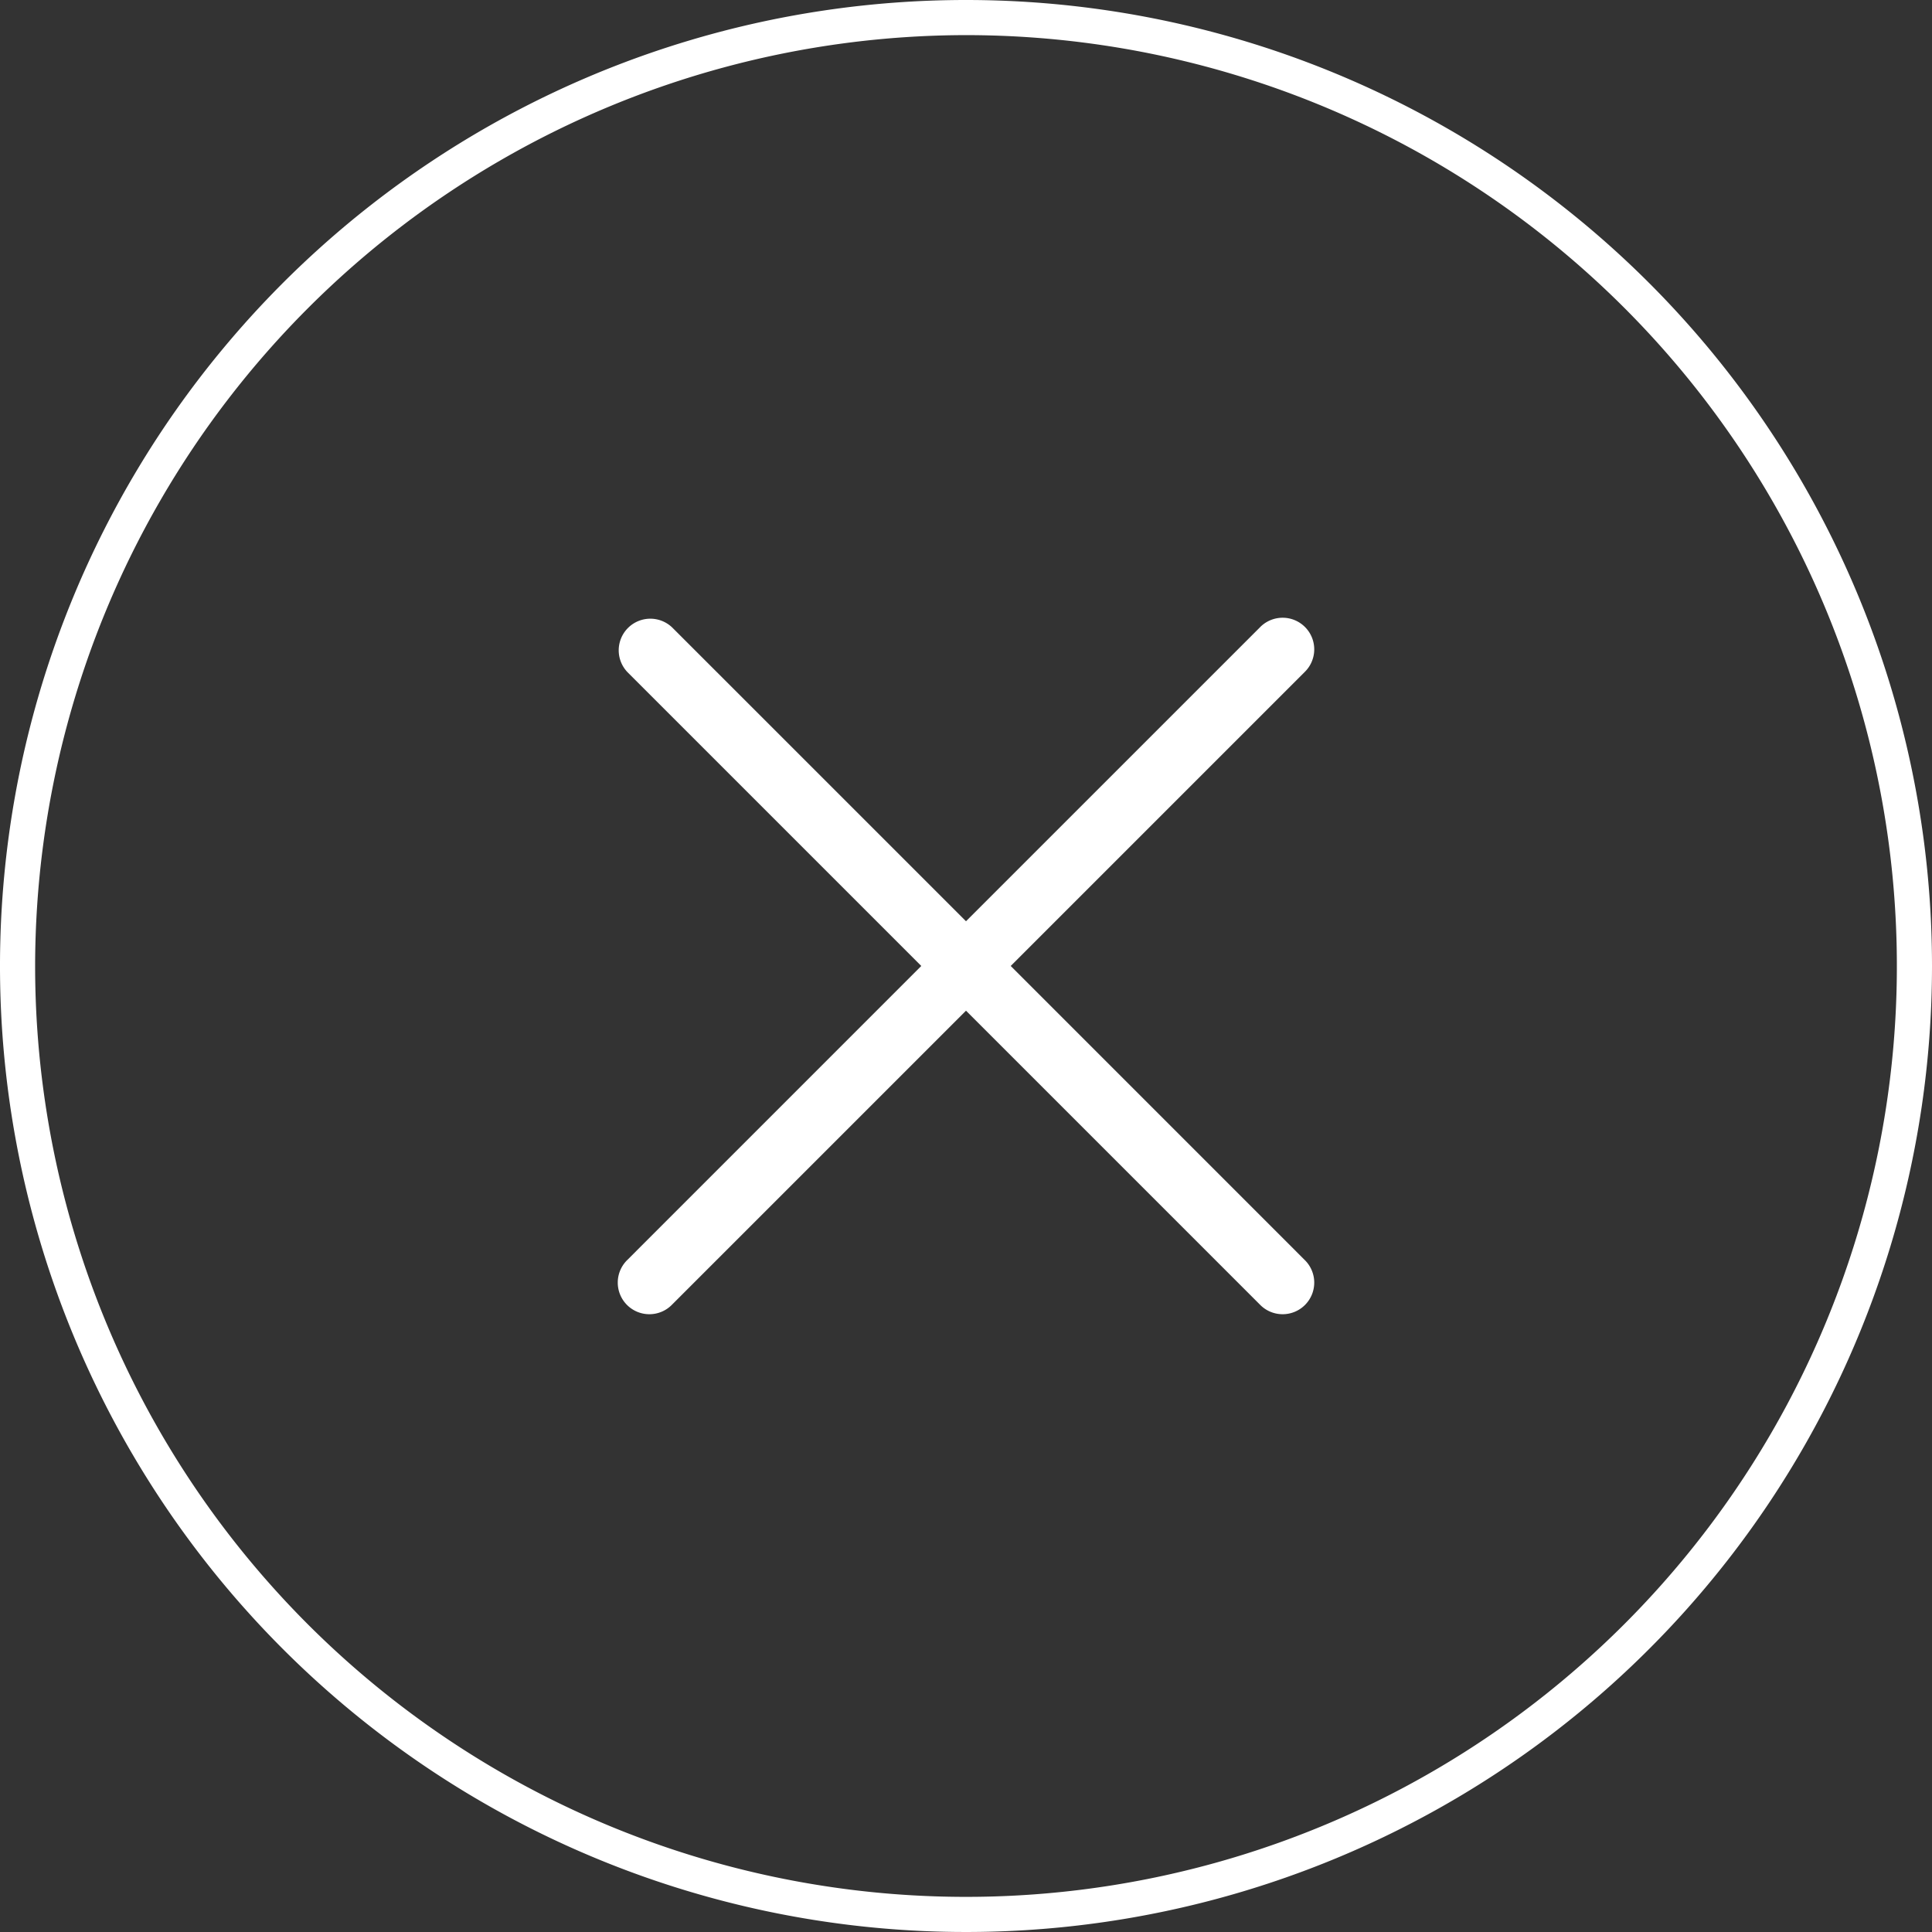 <?xml version="1.0" encoding="utf-8"?><svg xmlns="http://www.w3.org/2000/svg" width="55" height="55" viewBox="0 0 55 55">
  <rect x="0" y="0" width="55" height="55" fill="#333333" stroke="none"/>
  <g id="Close_large" data-name="Close large" transform="translate(-312.971 -589.121)">
    <path id="Pfad_1217" data-name="Pfad 1217" d="M340.471,590.121a26.5,26.5,0,1,1-26.5,26.5,26.53,26.53,0,0,1,26.5-26.5m0-1a27.5,27.5,0,1,0,27.5,27.5,27.5,27.5,0,0,0-27.5-27.5Z" fill="#fff"/>
    <path id="Pfad_1218" data-name="Pfad 1218" d="M341.744,616.62l8.363-8.363a.9.9,0,1,0-1.272-1.273l-8.364,8.363-8.364-8.363a.9.9,0,0,0-1.272,1.273l8.363,8.363-8.363,8.364a.9.9,0,1,0,1.272,1.273l8.364-8.364,8.364,8.364a.9.9,0,1,0,1.272-1.273Z" fill="#fff"/>
  </g>
</svg>
